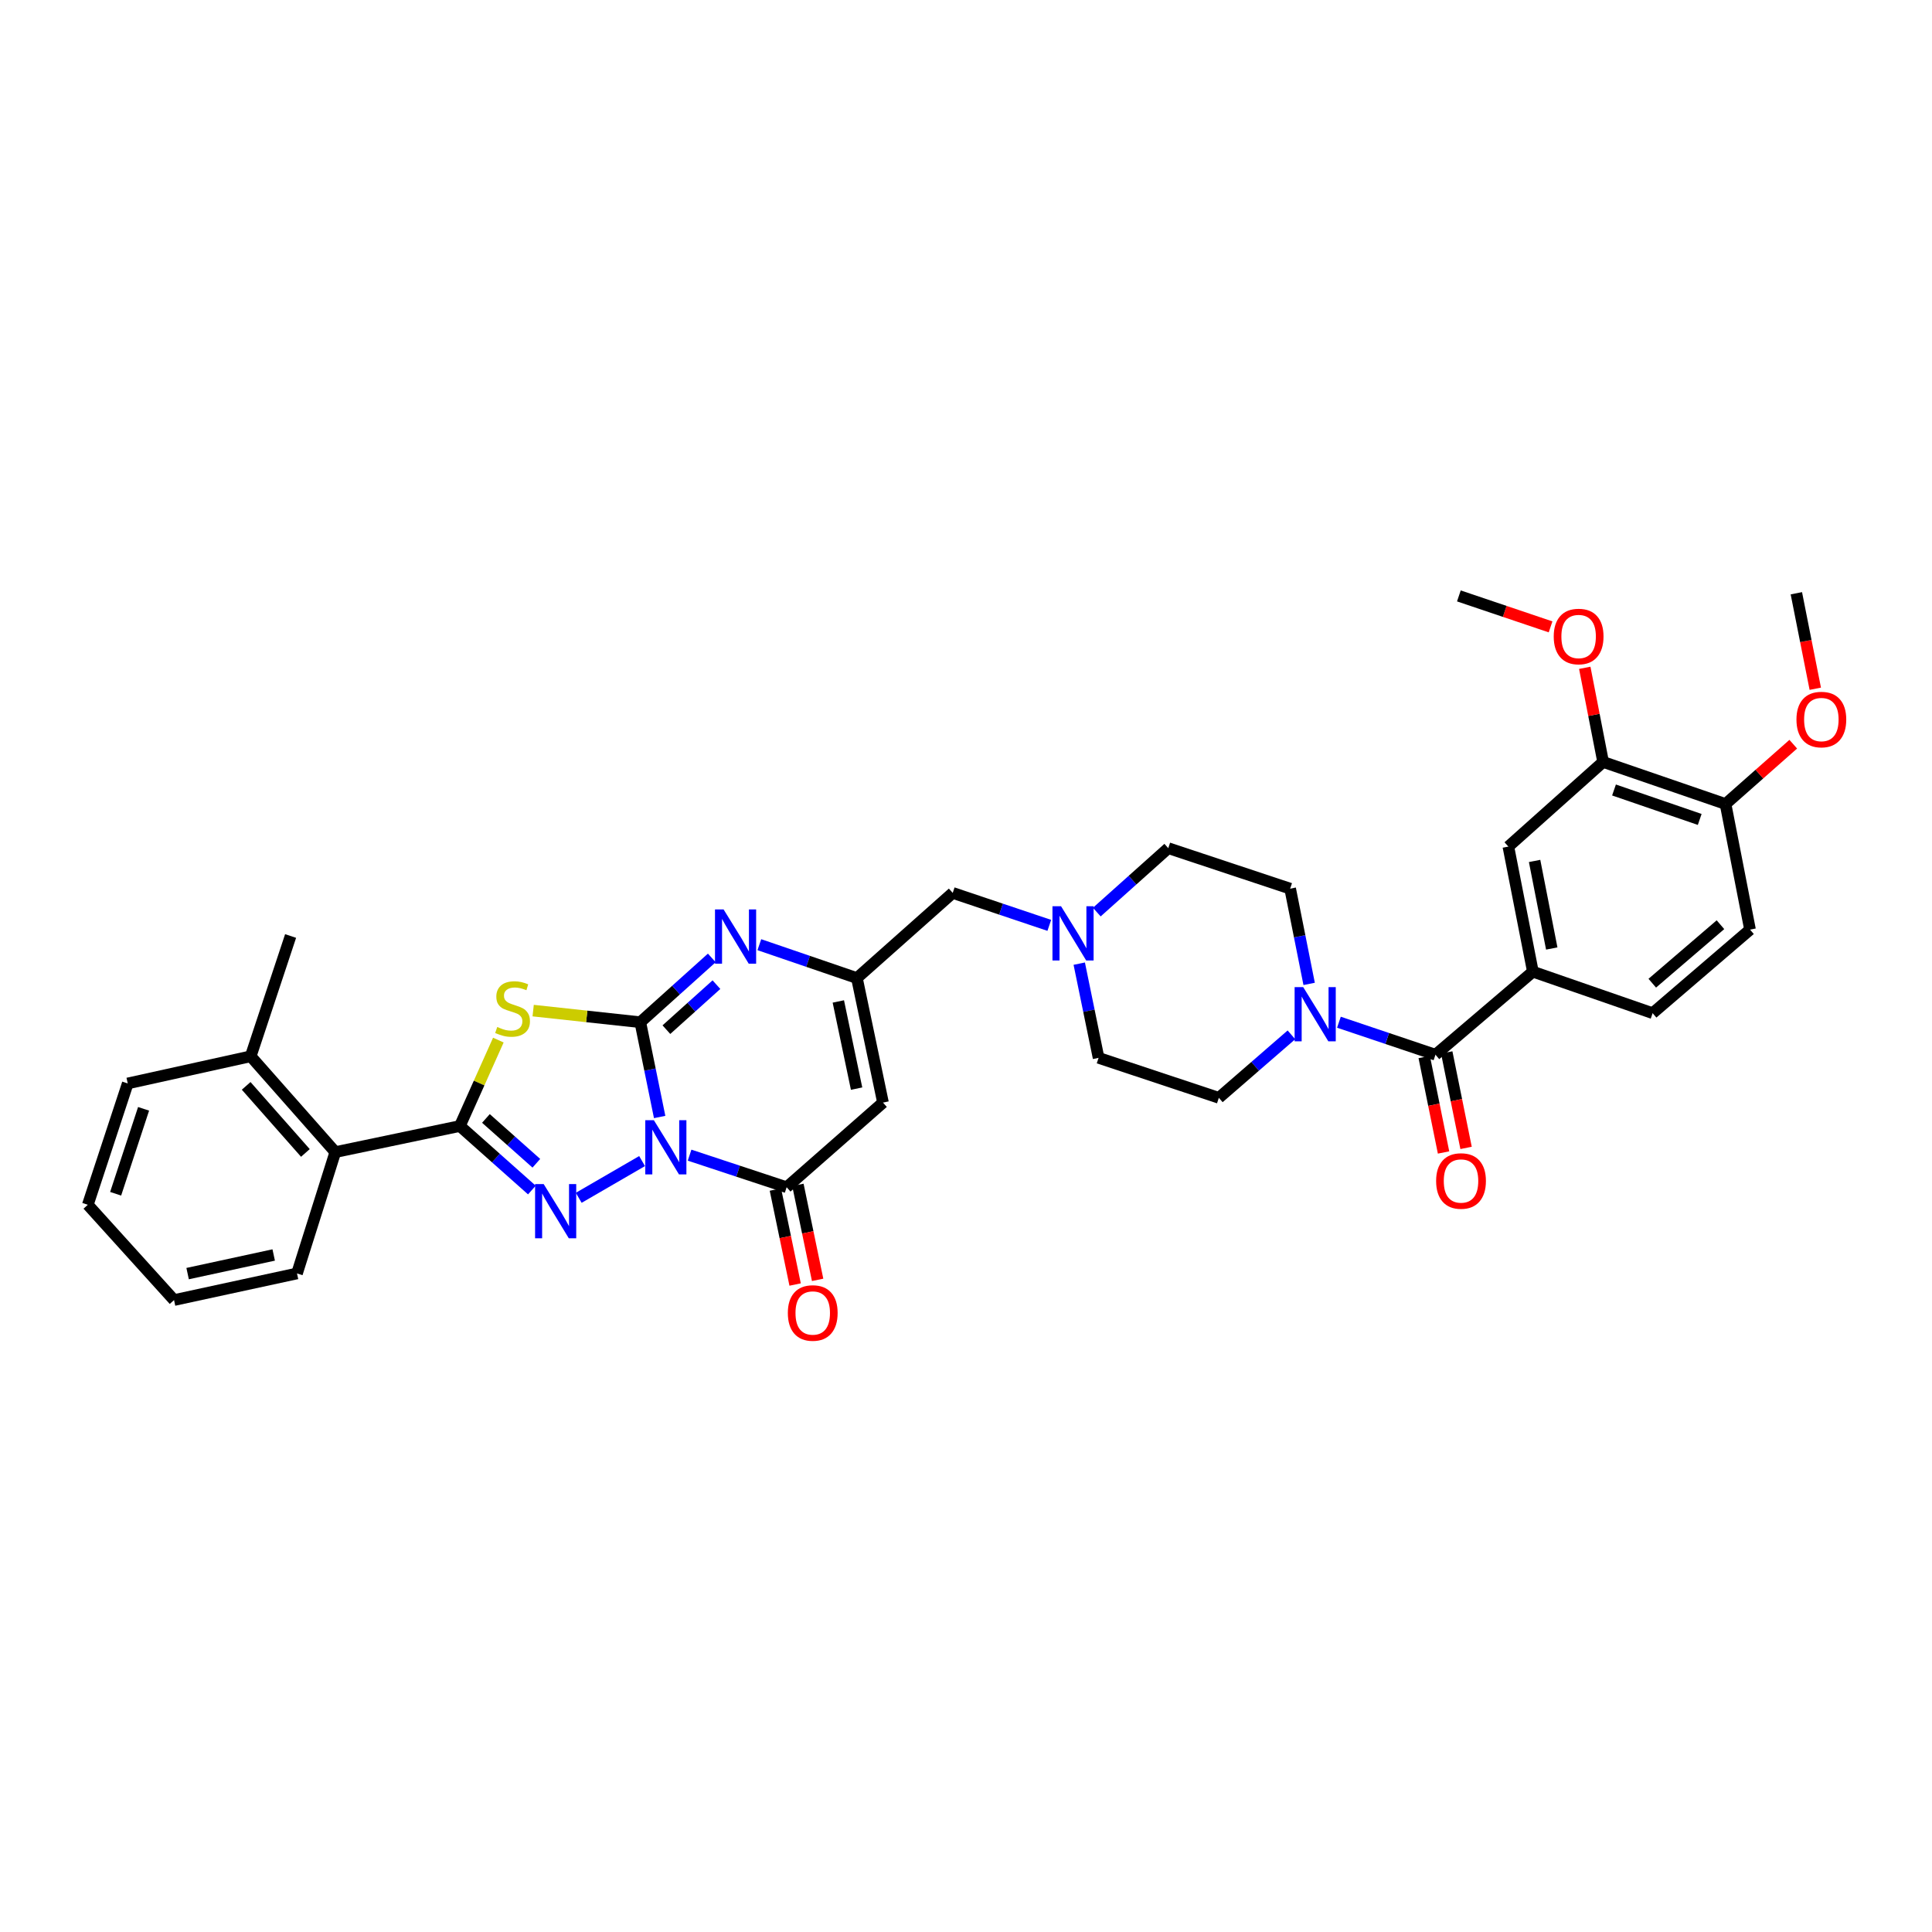 <?xml version='1.0' encoding='iso-8859-1'?>
<svg version='1.1' baseProfile='full'
              xmlns='http://www.w3.org/2000/svg'
                      xmlns:rdkit='http://www.rdkit.org/xml'
                      xmlns:xlink='http://www.w3.org/1999/xlink'
                  xml:space='preserve'
width='1000px' height='1000px' viewBox='0 0 1000 1000'>
<!-- END OF HEADER -->
<rect style='opacity:1.0;fill:#FFFFFF;stroke:none' width='1000' height='1000' x='0' y='0'> </rect>
<path class='bond-0' d='M 341.436,578.153 L 336.429,553.625' style='fill:none;fill-rule:evenodd;stroke:#0000FF;stroke-width:6px;stroke-linecap:butt;stroke-linejoin:miter;stroke-opacity:1' />
<path class='bond-0' d='M 336.429,553.625 L 331.421,529.097' style='fill:none;fill-rule:evenodd;stroke:#000000;stroke-width:6px;stroke-linecap:butt;stroke-linejoin:miter;stroke-opacity:1' />
<path class='bond-1' d='M 332.344,600.969 L 299.546,619.983' style='fill:none;fill-rule:evenodd;stroke:#0000FF;stroke-width:6px;stroke-linecap:butt;stroke-linejoin:miter;stroke-opacity:1' />
<path class='bond-4' d='M 356.931,597.904 L 382.05,606.206' style='fill:none;fill-rule:evenodd;stroke:#0000FF;stroke-width:6px;stroke-linecap:butt;stroke-linejoin:miter;stroke-opacity:1' />
<path class='bond-4' d='M 382.05,606.206 L 407.169,614.507' style='fill:none;fill-rule:evenodd;stroke:#000000;stroke-width:6px;stroke-linecap:butt;stroke-linejoin:miter;stroke-opacity:1' />
<path class='bond-2' d='M 331.421,529.097 L 303.694,526.093' style='fill:none;fill-rule:evenodd;stroke:#000000;stroke-width:6px;stroke-linecap:butt;stroke-linejoin:miter;stroke-opacity:1' />
<path class='bond-2' d='M 303.694,526.093 L 275.966,523.089' style='fill:none;fill-rule:evenodd;stroke:#CCCC00;stroke-width:6px;stroke-linecap:butt;stroke-linejoin:miter;stroke-opacity:1' />
<path class='bond-5' d='M 331.421,529.097 L 349.923,512.458' style='fill:none;fill-rule:evenodd;stroke:#000000;stroke-width:6px;stroke-linecap:butt;stroke-linejoin:miter;stroke-opacity:1' />
<path class='bond-5' d='M 349.923,512.458 L 368.424,495.82' style='fill:none;fill-rule:evenodd;stroke:#0000FF;stroke-width:6px;stroke-linecap:butt;stroke-linejoin:miter;stroke-opacity:1' />
<path class='bond-5' d='M 344.926,532.95 L 357.877,521.303' style='fill:none;fill-rule:evenodd;stroke:#000000;stroke-width:6px;stroke-linecap:butt;stroke-linejoin:miter;stroke-opacity:1' />
<path class='bond-5' d='M 357.877,521.303 L 370.828,509.656' style='fill:none;fill-rule:evenodd;stroke:#0000FF;stroke-width:6px;stroke-linecap:butt;stroke-linejoin:miter;stroke-opacity:1' />
<path class='bond-3' d='M 275.301,615.966 L 256.662,599.395' style='fill:none;fill-rule:evenodd;stroke:#0000FF;stroke-width:6px;stroke-linecap:butt;stroke-linejoin:miter;stroke-opacity:1' />
<path class='bond-3' d='M 256.662,599.395 L 238.022,582.825' style='fill:none;fill-rule:evenodd;stroke:#000000;stroke-width:6px;stroke-linecap:butt;stroke-linejoin:miter;stroke-opacity:1' />
<path class='bond-3' d='M 277.613,602.104 L 264.565,590.505' style='fill:none;fill-rule:evenodd;stroke:#0000FF;stroke-width:6px;stroke-linecap:butt;stroke-linejoin:miter;stroke-opacity:1' />
<path class='bond-3' d='M 264.565,590.505 L 251.517,578.906' style='fill:none;fill-rule:evenodd;stroke:#000000;stroke-width:6px;stroke-linecap:butt;stroke-linejoin:miter;stroke-opacity:1' />
<path class='bond-35' d='M 257.947,538.352 L 247.985,560.589' style='fill:none;fill-rule:evenodd;stroke:#CCCC00;stroke-width:6px;stroke-linecap:butt;stroke-linejoin:miter;stroke-opacity:1' />
<path class='bond-35' d='M 247.985,560.589 L 238.022,582.825' style='fill:none;fill-rule:evenodd;stroke:#000000;stroke-width:6px;stroke-linecap:butt;stroke-linejoin:miter;stroke-opacity:1' />
<path class='bond-11' d='M 238.022,582.825 L 173.555,596.327' style='fill:none;fill-rule:evenodd;stroke:#000000;stroke-width:6px;stroke-linecap:butt;stroke-linejoin:miter;stroke-opacity:1' />
<path class='bond-6' d='M 407.169,614.507 L 457.038,570.698' style='fill:none;fill-rule:evenodd;stroke:#000000;stroke-width:6px;stroke-linecap:butt;stroke-linejoin:miter;stroke-opacity:1' />
<path class='bond-15' d='M 401.346,615.716 L 406.45,640.293' style='fill:none;fill-rule:evenodd;stroke:#000000;stroke-width:6px;stroke-linecap:butt;stroke-linejoin:miter;stroke-opacity:1' />
<path class='bond-15' d='M 406.45,640.293 L 411.554,664.87' style='fill:none;fill-rule:evenodd;stroke:#FF0000;stroke-width:6px;stroke-linecap:butt;stroke-linejoin:miter;stroke-opacity:1' />
<path class='bond-15' d='M 412.993,613.297 L 418.097,637.874' style='fill:none;fill-rule:evenodd;stroke:#000000;stroke-width:6px;stroke-linecap:butt;stroke-linejoin:miter;stroke-opacity:1' />
<path class='bond-15' d='M 418.097,637.874 L 423.201,662.451' style='fill:none;fill-rule:evenodd;stroke:#FF0000;stroke-width:6px;stroke-linecap:butt;stroke-linejoin:miter;stroke-opacity:1' />
<path class='bond-36' d='M 393.034,488.965 L 418.285,497.605' style='fill:none;fill-rule:evenodd;stroke:#0000FF;stroke-width:6px;stroke-linecap:butt;stroke-linejoin:miter;stroke-opacity:1' />
<path class='bond-36' d='M 418.285,497.605 L 443.536,506.245' style='fill:none;fill-rule:evenodd;stroke:#000000;stroke-width:6px;stroke-linecap:butt;stroke-linejoin:miter;stroke-opacity:1' />
<path class='bond-7' d='M 457.038,570.698 L 443.536,506.245' style='fill:none;fill-rule:evenodd;stroke:#000000;stroke-width:6px;stroke-linecap:butt;stroke-linejoin:miter;stroke-opacity:1' />
<path class='bond-7' d='M 443.37,563.469 L 433.919,518.352' style='fill:none;fill-rule:evenodd;stroke:#000000;stroke-width:6px;stroke-linecap:butt;stroke-linejoin:miter;stroke-opacity:1' />
<path class='bond-16' d='M 443.536,506.245 L 493.127,462.166' style='fill:none;fill-rule:evenodd;stroke:#000000;stroke-width:6px;stroke-linecap:butt;stroke-linejoin:miter;stroke-opacity:1' />
<path class='bond-8' d='M 742.998,545.923 L 718.012,537.51' style='fill:none;fill-rule:evenodd;stroke:#000000;stroke-width:6px;stroke-linecap:butt;stroke-linejoin:miter;stroke-opacity:1' />
<path class='bond-8' d='M 718.012,537.51 L 693.027,529.098' style='fill:none;fill-rule:evenodd;stroke:#0000FF;stroke-width:6px;stroke-linecap:butt;stroke-linejoin:miter;stroke-opacity:1' />
<path class='bond-10' d='M 742.998,545.923 L 793.415,502.941' style='fill:none;fill-rule:evenodd;stroke:#000000;stroke-width:6px;stroke-linecap:butt;stroke-linejoin:miter;stroke-opacity:1' />
<path class='bond-17' d='M 737.169,547.104 L 742.174,571.81' style='fill:none;fill-rule:evenodd;stroke:#000000;stroke-width:6px;stroke-linecap:butt;stroke-linejoin:miter;stroke-opacity:1' />
<path class='bond-17' d='M 742.174,571.81 L 747.179,596.517' style='fill:none;fill-rule:evenodd;stroke:#FF0000;stroke-width:6px;stroke-linecap:butt;stroke-linejoin:miter;stroke-opacity:1' />
<path class='bond-17' d='M 748.827,544.742 L 753.832,569.448' style='fill:none;fill-rule:evenodd;stroke:#000000;stroke-width:6px;stroke-linecap:butt;stroke-linejoin:miter;stroke-opacity:1' />
<path class='bond-17' d='M 753.832,569.448 L 758.838,594.155' style='fill:none;fill-rule:evenodd;stroke:#FF0000;stroke-width:6px;stroke-linecap:butt;stroke-linejoin:miter;stroke-opacity:1' />
<path class='bond-9' d='M 677.611,509.267 L 672.698,484.616' style='fill:none;fill-rule:evenodd;stroke:#0000FF;stroke-width:6px;stroke-linecap:butt;stroke-linejoin:miter;stroke-opacity:1' />
<path class='bond-9' d='M 672.698,484.616 L 667.785,459.965' style='fill:none;fill-rule:evenodd;stroke:#000000;stroke-width:6px;stroke-linecap:butt;stroke-linejoin:miter;stroke-opacity:1' />
<path class='bond-38' d='M 668.441,535.629 L 649.656,551.928' style='fill:none;fill-rule:evenodd;stroke:#0000FF;stroke-width:6px;stroke-linecap:butt;stroke-linejoin:miter;stroke-opacity:1' />
<path class='bond-38' d='M 649.656,551.928 L 630.87,568.227' style='fill:none;fill-rule:evenodd;stroke:#000000;stroke-width:6px;stroke-linecap:butt;stroke-linejoin:miter;stroke-opacity:1' />
<path class='bond-13' d='M 793.415,502.941 L 780.726,438.196' style='fill:none;fill-rule:evenodd;stroke:#000000;stroke-width:6px;stroke-linecap:butt;stroke-linejoin:miter;stroke-opacity:1' />
<path class='bond-13' d='M 803.185,490.941 L 794.303,445.62' style='fill:none;fill-rule:evenodd;stroke:#000000;stroke-width:6px;stroke-linecap:butt;stroke-linejoin:miter;stroke-opacity:1' />
<path class='bond-21' d='M 793.415,502.941 L 855.397,524.418' style='fill:none;fill-rule:evenodd;stroke:#000000;stroke-width:6px;stroke-linecap:butt;stroke-linejoin:miter;stroke-opacity:1' />
<path class='bond-22' d='M 173.555,596.327 L 129.76,546.736' style='fill:none;fill-rule:evenodd;stroke:#000000;stroke-width:6px;stroke-linecap:butt;stroke-linejoin:miter;stroke-opacity:1' />
<path class='bond-22' d='M 158.07,596.762 L 127.413,562.049' style='fill:none;fill-rule:evenodd;stroke:#000000;stroke-width:6px;stroke-linecap:butt;stroke-linejoin:miter;stroke-opacity:1' />
<path class='bond-28' d='M 173.555,596.327 L 153.73,659.135' style='fill:none;fill-rule:evenodd;stroke:#000000;stroke-width:6px;stroke-linecap:butt;stroke-linejoin:miter;stroke-opacity:1' />
<path class='bond-12' d='M 543.111,478.97 L 518.119,470.568' style='fill:none;fill-rule:evenodd;stroke:#0000FF;stroke-width:6px;stroke-linecap:butt;stroke-linejoin:miter;stroke-opacity:1' />
<path class='bond-12' d='M 518.119,470.568 L 493.127,462.166' style='fill:none;fill-rule:evenodd;stroke:#000000;stroke-width:6px;stroke-linecap:butt;stroke-linejoin:miter;stroke-opacity:1' />
<path class='bond-24' d='M 558.617,498.783 L 563.62,523.166' style='fill:none;fill-rule:evenodd;stroke:#0000FF;stroke-width:6px;stroke-linecap:butt;stroke-linejoin:miter;stroke-opacity:1' />
<path class='bond-24' d='M 563.62,523.166 L 568.624,547.549' style='fill:none;fill-rule:evenodd;stroke:#000000;stroke-width:6px;stroke-linecap:butt;stroke-linejoin:miter;stroke-opacity:1' />
<path class='bond-25' d='M 567.7,472.099 L 586.196,455.554' style='fill:none;fill-rule:evenodd;stroke:#0000FF;stroke-width:6px;stroke-linecap:butt;stroke-linejoin:miter;stroke-opacity:1' />
<path class='bond-25' d='M 586.196,455.554 L 604.693,439.009' style='fill:none;fill-rule:evenodd;stroke:#000000;stroke-width:6px;stroke-linecap:butt;stroke-linejoin:miter;stroke-opacity:1' />
<path class='bond-14' d='M 780.726,438.196 L 829.769,394.381' style='fill:none;fill-rule:evenodd;stroke:#000000;stroke-width:6px;stroke-linecap:butt;stroke-linejoin:miter;stroke-opacity:1' />
<path class='bond-26' d='M 829.769,394.381 L 825.019,370.021' style='fill:none;fill-rule:evenodd;stroke:#000000;stroke-width:6px;stroke-linecap:butt;stroke-linejoin:miter;stroke-opacity:1' />
<path class='bond-26' d='M 825.019,370.021 L 820.269,345.66' style='fill:none;fill-rule:evenodd;stroke:#FF0000;stroke-width:6px;stroke-linecap:butt;stroke-linejoin:miter;stroke-opacity:1' />
<path class='bond-39' d='M 829.769,394.381 L 893.138,416.157' style='fill:none;fill-rule:evenodd;stroke:#000000;stroke-width:6px;stroke-linecap:butt;stroke-linejoin:miter;stroke-opacity:1' />
<path class='bond-39' d='M 835.408,408.897 L 879.767,424.14' style='fill:none;fill-rule:evenodd;stroke:#000000;stroke-width:6px;stroke-linecap:butt;stroke-linejoin:miter;stroke-opacity:1' />
<path class='bond-18' d='M 893.138,416.157 L 905.814,481.165' style='fill:none;fill-rule:evenodd;stroke:#000000;stroke-width:6px;stroke-linecap:butt;stroke-linejoin:miter;stroke-opacity:1' />
<path class='bond-27' d='M 893.138,416.157 L 910.663,400.677' style='fill:none;fill-rule:evenodd;stroke:#000000;stroke-width:6px;stroke-linecap:butt;stroke-linejoin:miter;stroke-opacity:1' />
<path class='bond-27' d='M 910.663,400.677 L 928.188,385.198' style='fill:none;fill-rule:evenodd;stroke:#FF0000;stroke-width:6px;stroke-linecap:butt;stroke-linejoin:miter;stroke-opacity:1' />
<path class='bond-19' d='M 667.785,459.965 L 604.693,439.009' style='fill:none;fill-rule:evenodd;stroke:#000000;stroke-width:6px;stroke-linecap:butt;stroke-linejoin:miter;stroke-opacity:1' />
<path class='bond-20' d='M 630.87,568.227 L 568.624,547.549' style='fill:none;fill-rule:evenodd;stroke:#000000;stroke-width:6px;stroke-linecap:butt;stroke-linejoin:miter;stroke-opacity:1' />
<path class='bond-23' d='M 855.397,524.418 L 905.814,481.165' style='fill:none;fill-rule:evenodd;stroke:#000000;stroke-width:6px;stroke-linecap:butt;stroke-linejoin:miter;stroke-opacity:1' />
<path class='bond-23' d='M 855.214,508.902 L 890.506,478.625' style='fill:none;fill-rule:evenodd;stroke:#000000;stroke-width:6px;stroke-linecap:butt;stroke-linejoin:miter;stroke-opacity:1' />
<path class='bond-29' d='M 129.76,546.736 L 150.412,484.476' style='fill:none;fill-rule:evenodd;stroke:#000000;stroke-width:6px;stroke-linecap:butt;stroke-linejoin:miter;stroke-opacity:1' />
<path class='bond-30' d='M 129.76,546.736 L 66.12,560.786' style='fill:none;fill-rule:evenodd;stroke:#000000;stroke-width:6px;stroke-linecap:butt;stroke-linejoin:miter;stroke-opacity:1' />
<path class='bond-31' d='M 802.571,324.469 L 778.841,316.456' style='fill:none;fill-rule:evenodd;stroke:#FF0000;stroke-width:6px;stroke-linecap:butt;stroke-linejoin:miter;stroke-opacity:1' />
<path class='bond-31' d='M 778.841,316.456 L 755.111,308.443' style='fill:none;fill-rule:evenodd;stroke:#000000;stroke-width:6px;stroke-linecap:butt;stroke-linejoin:miter;stroke-opacity:1' />
<path class='bond-32' d='M 939.586,356.496 L 934.688,331.782' style='fill:none;fill-rule:evenodd;stroke:#FF0000;stroke-width:6px;stroke-linecap:butt;stroke-linejoin:miter;stroke-opacity:1' />
<path class='bond-32' d='M 934.688,331.782 L 929.79,307.069' style='fill:none;fill-rule:evenodd;stroke:#000000;stroke-width:6px;stroke-linecap:butt;stroke-linejoin:miter;stroke-opacity:1' />
<path class='bond-33' d='M 153.73,659.135 L 90.082,672.914' style='fill:none;fill-rule:evenodd;stroke:#000000;stroke-width:6px;stroke-linecap:butt;stroke-linejoin:miter;stroke-opacity:1' />
<path class='bond-33' d='M 141.666,649.575 L 97.112,659.221' style='fill:none;fill-rule:evenodd;stroke:#000000;stroke-width:6px;stroke-linecap:butt;stroke-linejoin:miter;stroke-opacity:1' />
<path class='bond-37' d='M 66.12,560.786 L 45.455,623.594' style='fill:none;fill-rule:evenodd;stroke:#000000;stroke-width:6px;stroke-linecap:butt;stroke-linejoin:miter;stroke-opacity:1' />
<path class='bond-37' d='M 74.319,573.925 L 59.854,617.89' style='fill:none;fill-rule:evenodd;stroke:#000000;stroke-width:6px;stroke-linecap:butt;stroke-linejoin:miter;stroke-opacity:1' />
<path class='bond-34' d='M 90.082,672.914 L 45.455,623.594' style='fill:none;fill-rule:evenodd;stroke:#000000;stroke-width:6px;stroke-linecap:butt;stroke-linejoin:miter;stroke-opacity:1' />
<path  class='atom-0' d='M 338.433 579.805
L 347.632 594.674
Q 348.544 596.142, 350.011 598.798
Q 351.479 601.455, 351.558 601.613
L 351.558 579.805
L 355.285 579.805
L 355.285 607.878
L 351.439 607.878
L 341.566 591.621
Q 340.416 589.718, 339.187 587.537
Q 337.997 585.356, 337.64 584.682
L 337.64 607.878
L 333.992 607.878
L 333.992 579.805
L 338.433 579.805
' fill='#0000FF'/>
<path  class='atom-2' d='M 281.401 612.868
L 290.6 627.737
Q 291.512 629.204, 292.979 631.861
Q 294.446 634.518, 294.526 634.676
L 294.526 612.868
L 298.253 612.868
L 298.253 640.941
L 294.407 640.941
L 284.534 624.684
Q 283.384 622.781, 282.154 620.6
Q 280.965 618.419, 280.608 617.745
L 280.608 640.941
L 276.96 640.941
L 276.96 612.868
L 281.401 612.868
' fill='#0000FF'/>
<path  class='atom-3' d='M 257.372 531.569
Q 257.689 531.688, 258.998 532.243
Q 260.306 532.798, 261.734 533.155
Q 263.201 533.472, 264.628 533.472
Q 267.285 533.472, 268.831 532.203
Q 270.378 530.895, 270.378 528.635
Q 270.378 527.088, 269.585 526.137
Q 268.831 525.185, 267.642 524.67
Q 266.452 524.154, 264.47 523.559
Q 261.972 522.806, 260.465 522.092
Q 258.998 521.379, 257.927 519.872
Q 256.896 518.365, 256.896 515.827
Q 256.896 512.298, 259.275 510.117
Q 261.694 507.937, 266.452 507.937
Q 269.704 507.937, 273.391 509.483
L 272.479 512.536
Q 269.109 511.148, 266.571 511.148
Q 263.835 511.148, 262.329 512.298
Q 260.822 513.409, 260.862 515.352
Q 260.862 516.858, 261.615 517.77
Q 262.408 518.682, 263.518 519.198
Q 264.668 519.713, 266.571 520.308
Q 269.109 521.101, 270.616 521.894
Q 272.123 522.687, 273.193 524.313
Q 274.303 525.899, 274.303 528.635
Q 274.303 532.521, 271.686 534.622
Q 269.109 536.684, 264.787 536.684
Q 262.289 536.684, 260.386 536.129
Q 258.522 535.613, 256.302 534.701
L 257.372 531.569
' fill='#CCCC00'/>
<path  class='atom-6' d='M 374.523 470.717
L 383.722 485.586
Q 384.634 487.054, 386.101 489.71
Q 387.568 492.367, 387.647 492.525
L 387.647 470.717
L 391.375 470.717
L 391.375 498.79
L 387.528 498.79
L 377.655 482.533
Q 376.505 480.63, 375.276 478.449
Q 374.087 476.268, 373.73 475.594
L 373.73 498.79
L 370.082 498.79
L 370.082 470.717
L 374.523 470.717
' fill='#0000FF'/>
<path  class='atom-10' d='M 674.533 510.924
L 683.732 525.793
Q 684.644 527.26, 686.111 529.917
Q 687.578 532.573, 687.657 532.732
L 687.657 510.924
L 691.385 510.924
L 691.385 538.997
L 687.539 538.997
L 677.665 522.74
Q 676.515 520.837, 675.286 518.656
Q 674.097 516.475, 673.74 515.801
L 673.74 538.997
L 670.092 538.997
L 670.092 510.924
L 674.533 510.924
' fill='#0000FF'/>
<path  class='atom-13' d='M 549.194 469.065
L 558.393 483.934
Q 559.305 485.401, 560.773 488.058
Q 562.24 490.715, 562.319 490.873
L 562.319 469.065
L 566.046 469.065
L 566.046 497.138
L 562.2 497.138
L 552.327 480.881
Q 551.177 478.978, 549.948 476.797
Q 548.758 474.616, 548.401 473.942
L 548.401 497.138
L 544.753 497.138
L 544.753 469.065
L 549.194 469.065
' fill='#0000FF'/>
<path  class='atom-16' d='M 407.784 679.595
Q 407.784 672.854, 411.114 669.087
Q 414.445 665.32, 420.67 665.32
Q 426.896 665.32, 430.226 669.087
Q 433.557 672.854, 433.557 679.595
Q 433.557 686.415, 430.187 690.301
Q 426.816 694.147, 420.67 694.147
Q 414.485 694.147, 411.114 690.301
Q 407.784 686.455, 407.784 679.595
M 420.67 690.975
Q 424.953 690.975, 427.253 688.12
Q 429.592 685.225, 429.592 679.595
Q 429.592 674.083, 427.253 671.308
Q 424.953 668.492, 420.67 668.492
Q 416.388 668.492, 414.049 671.268
Q 411.749 674.044, 411.749 679.595
Q 411.749 685.265, 414.049 688.12
Q 416.388 690.975, 420.67 690.975
' fill='#FF0000'/>
<path  class='atom-18' d='M 743.335 611.275
Q 743.335 604.534, 746.666 600.768
Q 749.996 597.001, 756.222 597.001
Q 762.447 597.001, 765.778 600.768
Q 769.108 604.534, 769.108 611.275
Q 769.108 618.095, 765.738 621.981
Q 762.368 625.827, 756.222 625.827
Q 750.036 625.827, 746.666 621.981
Q 743.335 618.135, 743.335 611.275
M 756.222 622.655
Q 760.504 622.655, 762.804 619.8
Q 765.143 616.906, 765.143 611.275
Q 765.143 605.764, 762.804 602.988
Q 760.504 600.173, 756.222 600.173
Q 751.939 600.173, 749.6 602.948
Q 747.3 605.724, 747.3 611.275
Q 747.3 616.945, 749.6 619.8
Q 751.939 622.655, 756.222 622.655
' fill='#FF0000'/>
<path  class='atom-27' d='M 804.207 329.452
Q 804.207 322.711, 807.537 318.944
Q 810.868 315.177, 817.093 315.177
Q 823.319 315.177, 826.649 318.944
Q 829.98 322.711, 829.98 329.452
Q 829.98 336.272, 826.61 340.158
Q 823.239 344.004, 817.093 344.004
Q 810.908 344.004, 807.537 340.158
Q 804.207 336.312, 804.207 329.452
M 817.093 340.832
Q 821.376 340.832, 823.675 337.977
Q 826.015 335.082, 826.015 329.452
Q 826.015 323.94, 823.675 321.165
Q 821.376 318.349, 817.093 318.349
Q 812.811 318.349, 810.472 321.125
Q 808.172 323.901, 808.172 329.452
Q 808.172 335.122, 810.472 337.977
Q 812.811 340.832, 817.093 340.832
' fill='#FF0000'/>
<path  class='atom-28' d='M 929.842 372.434
Q 929.842 365.693, 933.173 361.926
Q 936.504 358.16, 942.729 358.16
Q 948.955 358.16, 952.285 361.926
Q 955.616 365.693, 955.616 372.434
Q 955.616 379.254, 952.246 383.14
Q 948.875 386.986, 942.729 386.986
Q 936.544 386.986, 933.173 383.14
Q 929.842 379.294, 929.842 372.434
M 942.729 383.814
Q 947.012 383.814, 949.311 380.959
Q 951.651 378.065, 951.651 372.434
Q 951.651 366.923, 949.311 364.147
Q 947.012 361.332, 942.729 361.332
Q 938.447 361.332, 936.107 364.107
Q 933.808 366.883, 933.808 372.434
Q 933.808 378.104, 936.107 380.959
Q 938.447 383.814, 942.729 383.814
' fill='#FF0000'/>
</svg>
